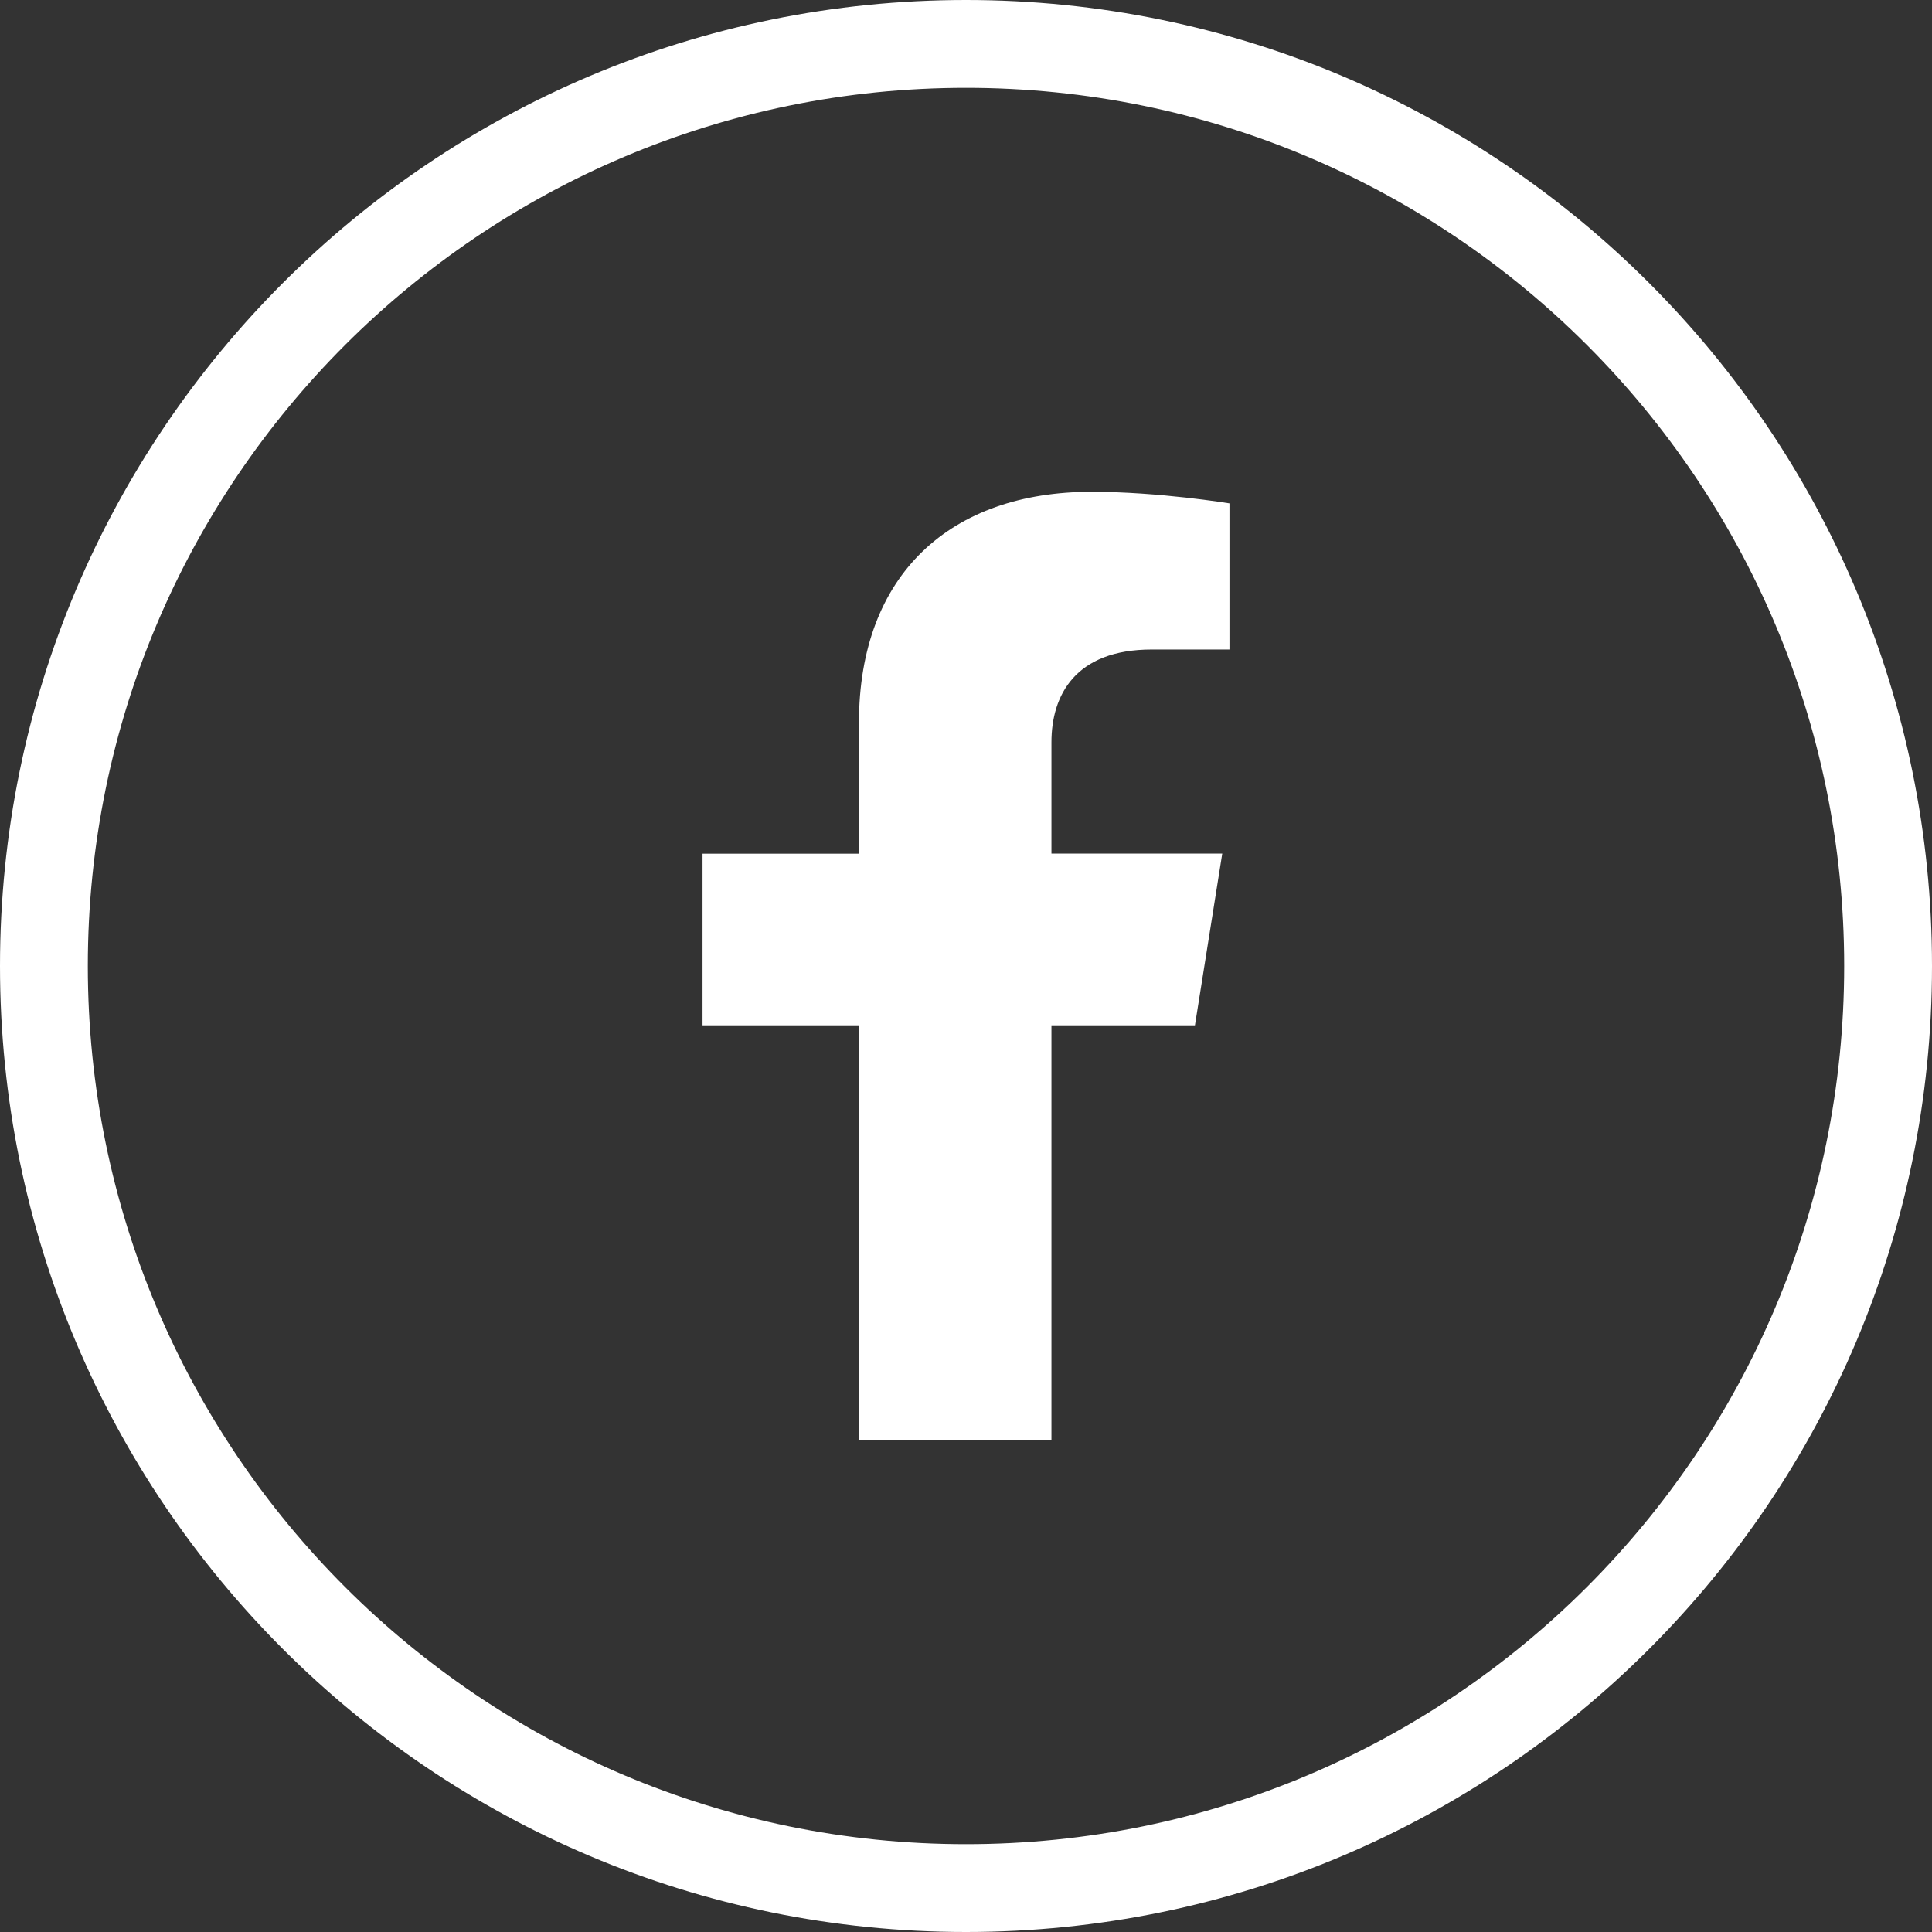 <svg width="22" height="22" viewBox="0 0 22 22" fill="none" xmlns="http://www.w3.org/2000/svg">
<rect x="0" y="0" width="22" height="22" fill="#333333" stroke="none"/>
<path d="M11 21.5C5.201 21.5 0.5 16.799 0.5 11C0.5 5.201 5.201 0.5 11 0.5C16.799 0.5 21.5 5.201 21.5 11C21.5 16.799 16.799 21.5 11 21.5Z" stroke="white"/>
<path d="M13.607 11.675L13.918 9.72H11.973V8.452C11.973 7.917 12.244 7.396 13.116 7.396H14V5.732C14 5.732 13.198 5.6 12.43 5.6C10.828 5.6 9.781 6.536 9.781 8.231V9.721H8V11.675H9.781V16.4H11.973V11.675L13.607 11.675Z" fill="white"/>
</svg>
